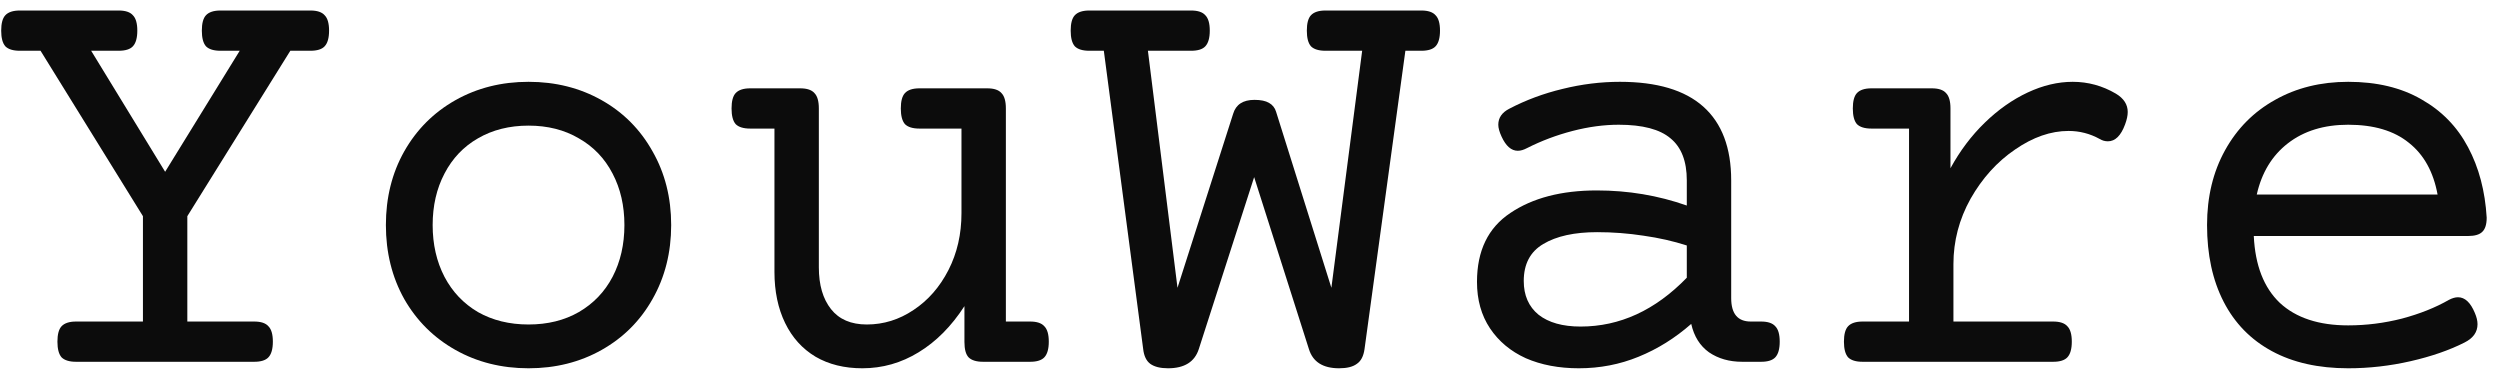 <svg xmlns="http://www.w3.org/2000/svg" width="132" height="20" viewBox="0 0 132 20" fill="none">
  <path d="M123.985 4.32C125.495 4.32 126.782 4.628 127.844 5.242C128.917 5.846 129.74 6.69 130.313 7.773C130.886 8.846 131.214 10.086 131.297 11.492C131.297 11.846 131.219 12.096 131.063 12.242C130.917 12.388 130.667 12.461 130.313 12.461H119C119.073 14.013 119.532 15.19 120.375 15.992C121.23 16.784 122.433 17.18 123.985 17.18C124.943 17.18 125.891 17.06 126.829 16.82C127.766 16.57 128.589 16.242 129.297 15.836C129.474 15.742 129.636 15.695 129.782 15.695C130.146 15.695 130.443 15.971 130.672 16.523C130.766 16.742 130.813 16.94 130.813 17.117C130.813 17.534 130.584 17.857 130.125 18.086C129.323 18.492 128.375 18.82 127.282 19.07C126.188 19.32 125.089 19.445 123.985 19.445C122.412 19.445 121.068 19.143 119.954 18.539C118.839 17.935 117.99 17.065 117.407 15.93C116.823 14.794 116.532 13.445 116.532 11.883C116.532 10.393 116.849 9.076 117.485 7.93C118.12 6.784 119 5.898 120.125 5.273C121.25 4.638 122.537 4.32 123.985 4.32ZM123.985 6.586C122.704 6.586 121.641 6.914 120.797 7.57C119.964 8.216 119.417 9.117 119.157 10.273H128.704C128.485 9.076 127.98 8.164 127.188 7.539C126.407 6.904 125.339 6.586 123.985 6.586Z" fill="black" fill-opacity="0.95"/>
  <path d="M109.438 4.32C110.25 4.32 111.011 4.529 111.719 4.945C112.136 5.195 112.344 5.518 112.344 5.914C112.344 6.102 112.297 6.32 112.204 6.57C111.985 7.164 111.683 7.461 111.297 7.461C111.141 7.461 110.995 7.419 110.86 7.336C110.349 7.055 109.803 6.914 109.219 6.914C108.282 6.914 107.339 7.242 106.391 7.898C105.443 8.544 104.662 9.409 104.047 10.492C103.443 11.575 103.141 12.727 103.141 13.945V16.977H108.407C108.761 16.977 109.011 17.06 109.157 17.227C109.313 17.383 109.391 17.654 109.391 18.039C109.391 18.424 109.313 18.701 109.157 18.867C109.011 19.023 108.761 19.102 108.407 19.102H98.344C97.99 19.102 97.735 19.023 97.579 18.867C97.433 18.701 97.36 18.424 97.36 18.039C97.36 17.654 97.433 17.383 97.579 17.227C97.735 17.06 97.99 16.977 98.344 16.977H100.797V6.789H98.813C98.459 6.789 98.204 6.711 98.047 6.555C97.901 6.388 97.829 6.112 97.829 5.727C97.829 5.341 97.901 5.07 98.047 4.914C98.204 4.747 98.459 4.664 98.813 4.664H102C102.355 4.664 102.605 4.747 102.75 4.914C102.907 5.07 102.985 5.341 102.985 5.727V8.883C103.485 7.966 104.089 7.164 104.797 6.477C105.506 5.789 106.261 5.258 107.063 4.883C107.865 4.508 108.657 4.32 109.438 4.32Z" fill="black" fill-opacity="0.95"/>
  <path d="M85.532 4.32C87.49 4.32 88.959 4.758 89.938 5.633C90.917 6.508 91.407 7.805 91.407 9.523V15.742C91.407 16.565 91.751 16.977 92.438 16.977H92.985C93.339 16.977 93.589 17.06 93.735 17.227C93.891 17.383 93.969 17.654 93.969 18.039C93.969 18.424 93.891 18.701 93.735 18.867C93.589 19.023 93.339 19.102 92.985 19.102H91.985C91.308 19.102 90.724 18.935 90.235 18.602C89.756 18.258 89.443 17.758 89.297 17.102C88.443 17.852 87.516 18.43 86.516 18.836C85.526 19.242 84.474 19.445 83.36 19.445C82.308 19.445 81.376 19.268 80.563 18.914C79.761 18.549 79.131 18.023 78.672 17.336C78.214 16.648 77.985 15.831 77.985 14.883C77.985 13.237 78.573 12.023 79.751 11.242C80.928 10.45 82.448 10.055 84.313 10.055C85.969 10.055 87.553 10.32 89.063 10.852V9.523C89.063 8.513 88.776 7.773 88.204 7.305C87.641 6.826 86.73 6.586 85.469 6.586C84.688 6.586 83.876 6.695 83.032 6.914C82.188 7.133 81.386 7.435 80.626 7.82C80.448 7.914 80.287 7.961 80.141 7.961C79.797 7.961 79.511 7.711 79.282 7.211C79.167 6.961 79.11 6.753 79.11 6.586C79.11 6.221 79.303 5.94 79.688 5.742C80.563 5.284 81.501 4.935 82.501 4.695C83.511 4.445 84.521 4.32 85.532 4.32ZM84.329 12.258C83.131 12.258 82.183 12.466 81.485 12.883C80.797 13.289 80.454 13.94 80.454 14.836C80.454 15.596 80.714 16.19 81.235 16.617C81.766 17.034 82.506 17.242 83.454 17.242C85.526 17.242 87.396 16.383 89.063 14.664V12.961C88.355 12.732 87.594 12.56 86.782 12.445C85.969 12.32 85.151 12.258 84.329 12.258Z" fill="black" fill-opacity="0.95"/>
  <path d="M75.047 0.555C75.401 0.555 75.651 0.638 75.797 0.805C75.954 0.961 76.032 1.232 76.032 1.617C76.032 2.003 75.954 2.279 75.797 2.445C75.651 2.602 75.401 2.68 75.047 2.68H74.204L72.047 18.43C71.995 18.805 71.86 19.065 71.641 19.211C71.433 19.367 71.12 19.445 70.704 19.445C69.849 19.445 69.318 19.107 69.11 18.43L66.219 9.352L63.297 18.43C63.079 19.107 62.537 19.445 61.672 19.445C61.266 19.445 60.954 19.367 60.735 19.211C60.526 19.055 60.401 18.794 60.36 18.43L58.282 2.68H57.516C57.162 2.68 56.907 2.602 56.751 2.445C56.605 2.279 56.532 2.003 56.532 1.617C56.532 1.232 56.605 0.961 56.751 0.805C56.907 0.638 57.162 0.555 57.516 0.555H62.891C63.245 0.555 63.495 0.638 63.641 0.805C63.797 0.961 63.876 1.232 63.876 1.617C63.876 2.003 63.797 2.279 63.641 2.445C63.495 2.602 63.245 2.68 62.891 2.68H60.61L62.172 15.195L65.11 6.008C65.256 5.518 65.631 5.273 66.235 5.273C66.568 5.273 66.823 5.326 67.001 5.43C67.188 5.534 67.313 5.69 67.376 5.898L70.297 15.195L71.922 2.68H69.985C69.631 2.68 69.376 2.602 69.219 2.445C69.073 2.279 69.001 2.003 69.001 1.617C69.001 1.232 69.073 0.961 69.219 0.805C69.376 0.638 69.631 0.555 69.985 0.555H75.047Z" fill="black" fill-opacity="0.95"/>
  <path d="M52.126 4.664C52.48 4.664 52.73 4.747 52.876 4.914C53.032 5.07 53.11 5.341 53.11 5.727V16.977H54.391C54.745 16.977 54.995 17.06 55.141 17.227C55.297 17.383 55.376 17.654 55.376 18.039C55.376 18.424 55.297 18.701 55.141 18.867C54.995 19.023 54.745 19.102 54.391 19.102H51.907C51.553 19.102 51.297 19.023 51.141 18.867C50.995 18.711 50.922 18.44 50.922 18.055V16.164C50.235 17.227 49.428 18.039 48.501 18.602C47.584 19.164 46.594 19.445 45.532 19.445C44.584 19.445 43.761 19.242 43.063 18.836C42.365 18.419 41.829 17.826 41.454 17.055C41.079 16.284 40.891 15.383 40.891 14.352V6.789H39.61C39.256 6.789 39.001 6.711 38.844 6.555C38.698 6.388 38.626 6.112 38.626 5.727C38.626 5.341 38.698 5.07 38.844 4.914C39.001 4.747 39.256 4.664 39.61 4.664H42.251C42.605 4.664 42.855 4.747 43.001 4.914C43.157 5.07 43.235 5.341 43.235 5.727V14.117C43.235 15.044 43.448 15.779 43.876 16.32C44.303 16.862 44.933 17.133 45.766 17.133C46.651 17.133 47.474 16.878 48.235 16.367C49.006 15.857 49.62 15.154 50.079 14.258C50.537 13.362 50.766 12.362 50.766 11.258V6.789H48.547C48.193 6.789 47.938 6.711 47.782 6.555C47.636 6.388 47.563 6.112 47.563 5.727C47.563 5.341 47.636 5.07 47.782 4.914C47.938 4.747 48.193 4.664 48.547 4.664H52.126Z" fill="black" fill-opacity="0.95"/>
  <path d="M27.907 4.32C29.334 4.32 30.62 4.643 31.766 5.289C32.912 5.935 33.808 6.836 34.454 7.992C35.11 9.138 35.438 10.435 35.438 11.883C35.438 13.331 35.11 14.633 34.454 15.789C33.808 16.935 32.912 17.831 31.766 18.477C30.62 19.122 29.334 19.445 27.907 19.445C26.48 19.445 25.193 19.122 24.047 18.477C22.901 17.831 22 16.935 21.344 15.789C20.698 14.633 20.375 13.331 20.375 11.883C20.375 10.435 20.698 9.138 21.344 7.992C22 6.836 22.901 5.935 24.047 5.289C25.193 4.643 26.48 4.32 27.907 4.32ZM27.907 6.633C26.896 6.633 26.006 6.857 25.235 7.305C24.474 7.742 23.886 8.362 23.469 9.164C23.053 9.956 22.844 10.862 22.844 11.883C22.844 12.904 23.053 13.815 23.469 14.617C23.886 15.409 24.474 16.029 25.235 16.477C26.006 16.914 26.896 17.133 27.907 17.133C28.917 17.133 29.803 16.914 30.563 16.477C31.334 16.029 31.928 15.409 32.344 14.617C32.761 13.815 32.969 12.904 32.969 11.883C32.969 10.862 32.761 9.956 32.344 9.164C31.928 8.362 31.334 7.742 30.563 7.305C29.803 6.857 28.917 6.633 27.907 6.633Z" fill="black" fill-opacity="0.95"/>
  <path d="M16.391 0.555C16.745 0.555 16.995 0.638 17.141 0.805C17.297 0.961 17.375 1.232 17.375 1.617C17.375 2.003 17.297 2.279 17.141 2.445C16.995 2.602 16.745 2.68 16.391 2.68H15.329L9.891 11.414V16.977H13.422C13.777 16.977 14.027 17.06 14.172 17.227C14.329 17.383 14.407 17.654 14.407 18.039C14.407 18.424 14.329 18.701 14.172 18.867C14.027 19.023 13.777 19.102 13.422 19.102H4.016C3.662 19.102 3.407 19.023 3.25 18.867C3.105 18.701 3.032 18.424 3.032 18.039C3.032 17.654 3.105 17.383 3.25 17.227C3.407 17.06 3.662 16.977 4.016 16.977H7.547V11.414L2.141 2.68H1.047C0.693 2.68 0.438 2.602 0.282 2.445C0.136 2.279 0.063 2.003 0.063 1.617C0.063 1.232 0.136 0.961 0.282 0.805C0.438 0.638 0.693 0.555 1.047 0.555H6.266C6.62 0.555 6.87 0.638 7.016 0.805C7.172 0.961 7.25 1.232 7.25 1.617C7.25 2.003 7.172 2.279 7.016 2.445C6.87 2.602 6.62 2.68 6.266 2.68H4.813L8.719 9.07L12.657 2.68H11.641C11.287 2.68 11.032 2.602 10.876 2.445C10.73 2.279 10.657 2.003 10.657 1.617C10.657 1.232 10.73 0.961 10.876 0.805C11.032 0.638 11.287 0.555 11.641 0.555H16.391Z" fill="black" fill-opacity="0.95"/>
</svg>